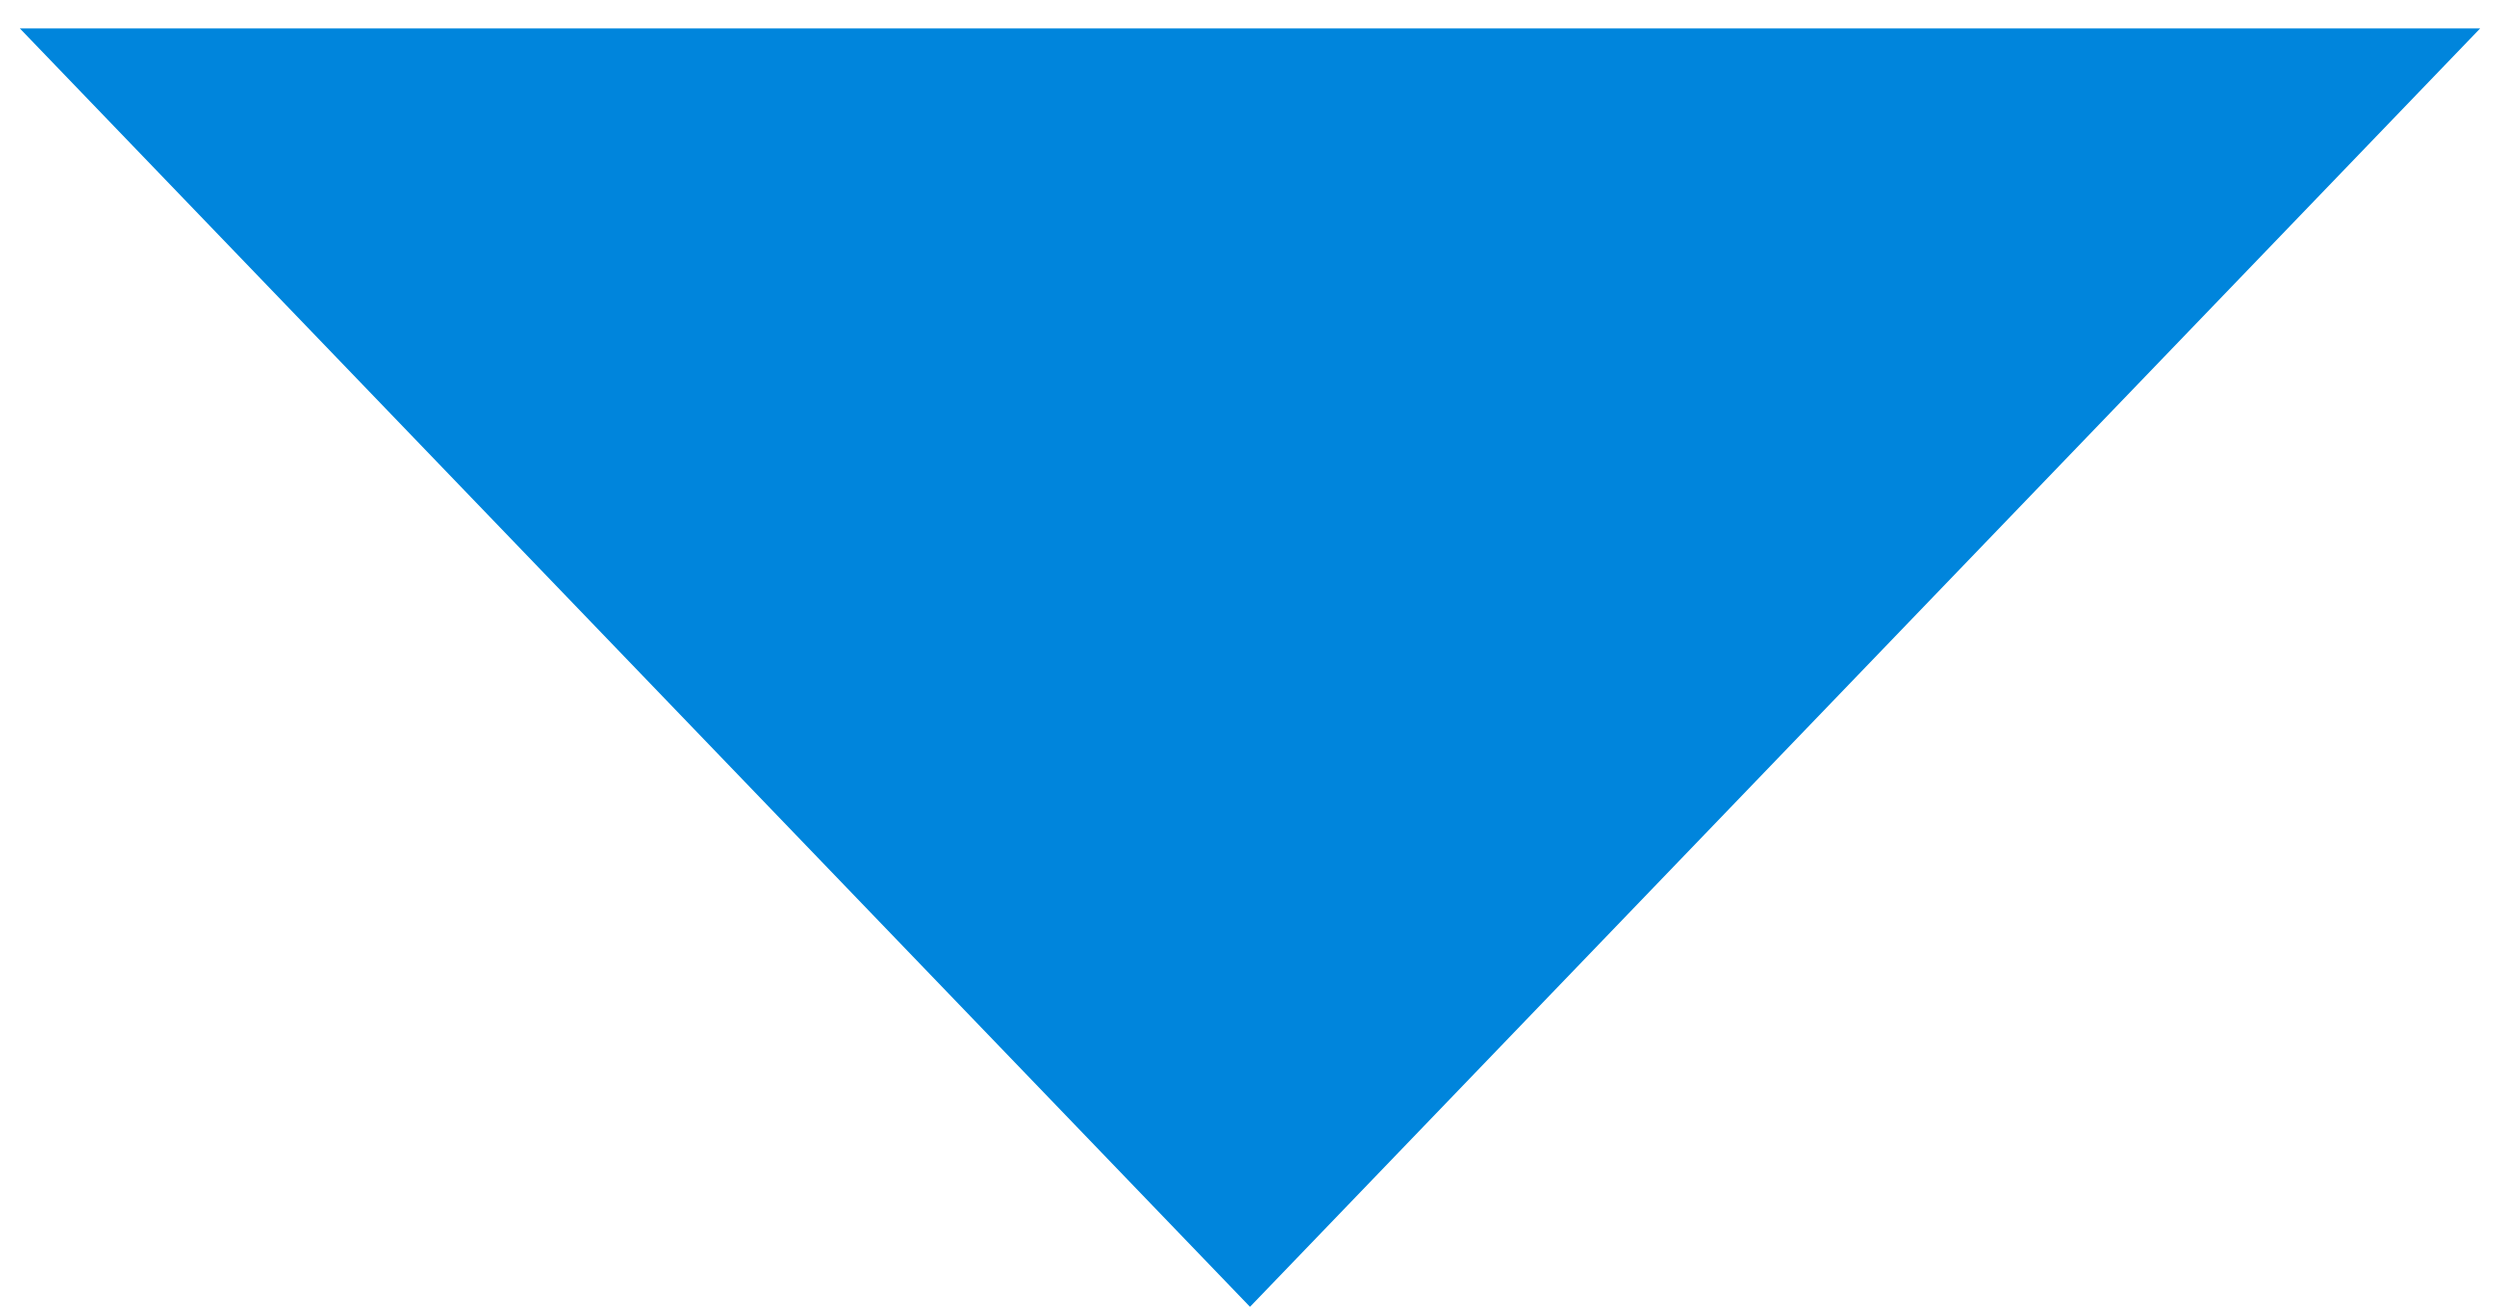 <?xml version="1.0" encoding="UTF-8"?> <svg xmlns="http://www.w3.org/2000/svg" width="44" height="23" viewBox="0 0 44 23" fill="none"> <path d="M22 23L0.349 0.5L43.651 0.5L22 23Z" fill="#0085DC"></path> </svg> 